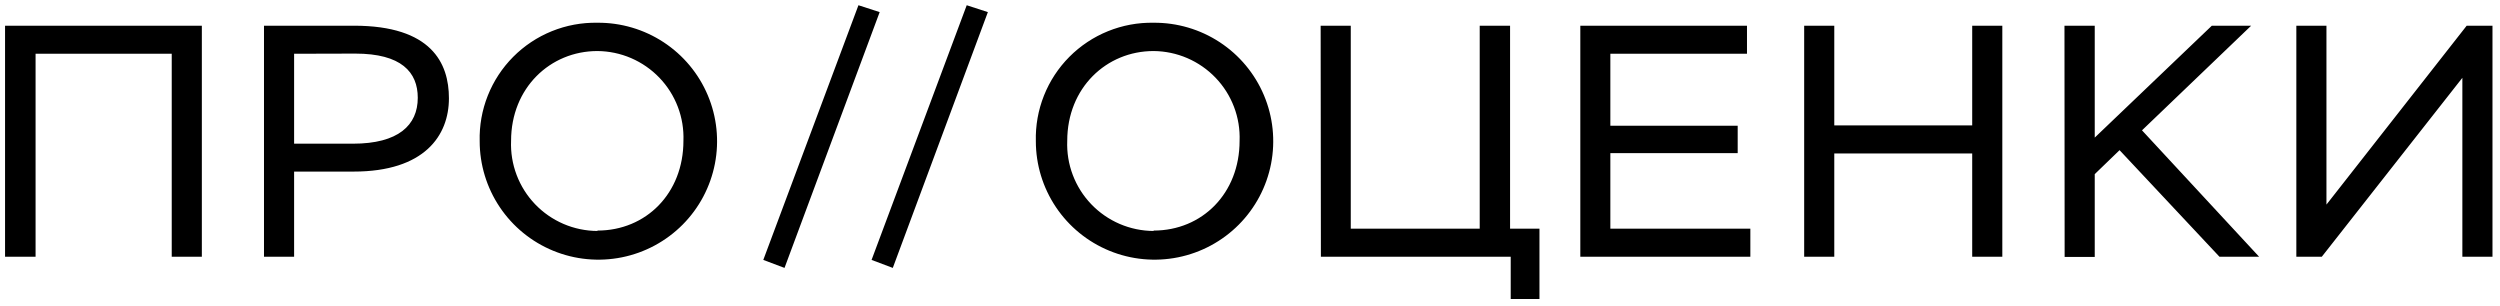 <svg width="278" height="34" viewBox="0 0 278 34" fill="none" xmlns="http://www.w3.org/2000/svg">
<path fill-rule="evenodd" clip-rule="evenodd" d="M95.459 0.582L97.819 1.347L87.238 29.791L84.878 28.902L95.459 0.582ZM73.795 4.697C71.61 3.262 69.048 2.508 66.433 2.529C64.696 2.497 62.97 2.817 61.361 3.469C59.751 4.121 58.29 5.092 57.066 6.323C55.843 7.554 54.882 9.02 54.242 10.632C53.601 12.244 53.295 13.969 53.341 15.702C53.341 18.312 54.118 20.863 55.573 23.032C57.028 25.201 59.096 26.889 61.514 27.883C63.932 28.877 66.591 29.131 69.155 28.614C71.718 28.097 74.069 26.832 75.911 24.979C77.753 23.126 79.001 20.769 79.498 18.206C79.996 15.644 79.719 12.992 78.703 10.587C77.688 8.182 75.98 6.132 73.795 4.697ZM75.998 15.658C75.998 21.498 71.839 25.64 66.433 25.64V25.684C65.136 25.678 63.854 25.412 62.662 24.9C61.471 24.388 60.395 23.642 59.499 22.706C58.603 21.77 57.905 20.664 57.447 19.453C56.989 18.242 56.779 16.951 56.832 15.658C56.832 9.782 61.178 5.676 66.433 5.676C67.724 5.685 68.999 5.954 70.184 6.464C71.368 6.975 72.438 7.718 73.33 8.648C74.222 9.579 74.918 10.679 75.376 11.883C75.835 13.087 76.046 14.371 75.998 15.658ZM19.096 5.978H3.956V28.547H0.562V2.858H22.445V28.547H19.096V5.978ZM29.356 28.547V2.858H39.367C47.971 2.858 49.921 7.009 49.921 10.929C49.921 15.08 47.196 19.08 39.322 19.08H32.705V28.547H29.356ZM32.705 5.978V15.978H39.251C44.292 15.978 46.456 13.925 46.456 10.876C46.456 8.013 44.622 5.96 39.51 5.96L32.705 5.978ZM109.851 1.347L107.5 0.582L96.919 28.902L99.279 29.791L109.851 1.347ZM128.278 2.529C130.893 2.508 133.455 3.262 135.64 4.697C137.825 6.132 139.533 8.182 140.548 10.587C141.564 12.992 141.84 15.644 141.343 18.206C140.846 20.769 139.598 23.126 137.756 24.979C135.914 26.832 133.563 28.097 131 28.614C128.436 29.131 125.777 28.877 123.359 27.883C120.941 26.889 118.873 25.201 117.418 23.032C115.963 20.863 115.186 18.312 115.186 15.702C115.14 13.969 115.446 12.244 116.087 10.632C116.727 9.02 117.688 7.554 118.911 6.323C120.135 5.092 121.596 4.121 123.206 3.469C124.815 2.817 126.541 2.497 128.278 2.529ZM128.278 25.64C133.684 25.64 137.843 21.498 137.843 15.658C137.891 14.371 137.68 13.087 137.221 11.883C136.763 10.679 136.067 9.579 135.175 8.648C134.283 7.718 133.213 6.975 132.029 6.464C130.844 5.954 129.569 5.685 128.278 5.676C123.023 5.676 118.677 9.782 118.677 15.658C118.625 16.951 118.833 18.242 119.292 19.453C119.75 20.664 120.448 21.77 121.344 22.706C122.24 23.642 123.316 24.388 124.507 24.9C125.699 25.412 126.981 25.678 128.278 25.684V25.64ZM150.205 2.858H146.856L146.883 28.547H167.991V33.249H171.188V25.427H167.92V2.858H164.544V25.427H150.205V2.858ZM175.731 2.858H194.265V5.978H179.071V13.978H193.231V17.027H179.071V25.427H194.639V28.547H175.731V2.858ZM203.972 17.062H219.309V28.547H222.658V2.858H219.309V13.942H203.972V2.858H200.624V28.547H203.972V17.062ZM229.569 2.858H232.935V15.302L245.956 2.858H250.329L238.19 14.493L251.211 28.547H246.802L235.696 16.698L232.935 19.364V28.573H229.587L229.569 2.858ZM255.353 2.858V28.547H258.185L273.815 8.653V28.547H277.164V2.858H274.296L258.701 22.751V2.858H255.353Z" fill="black"/>
</svg>
